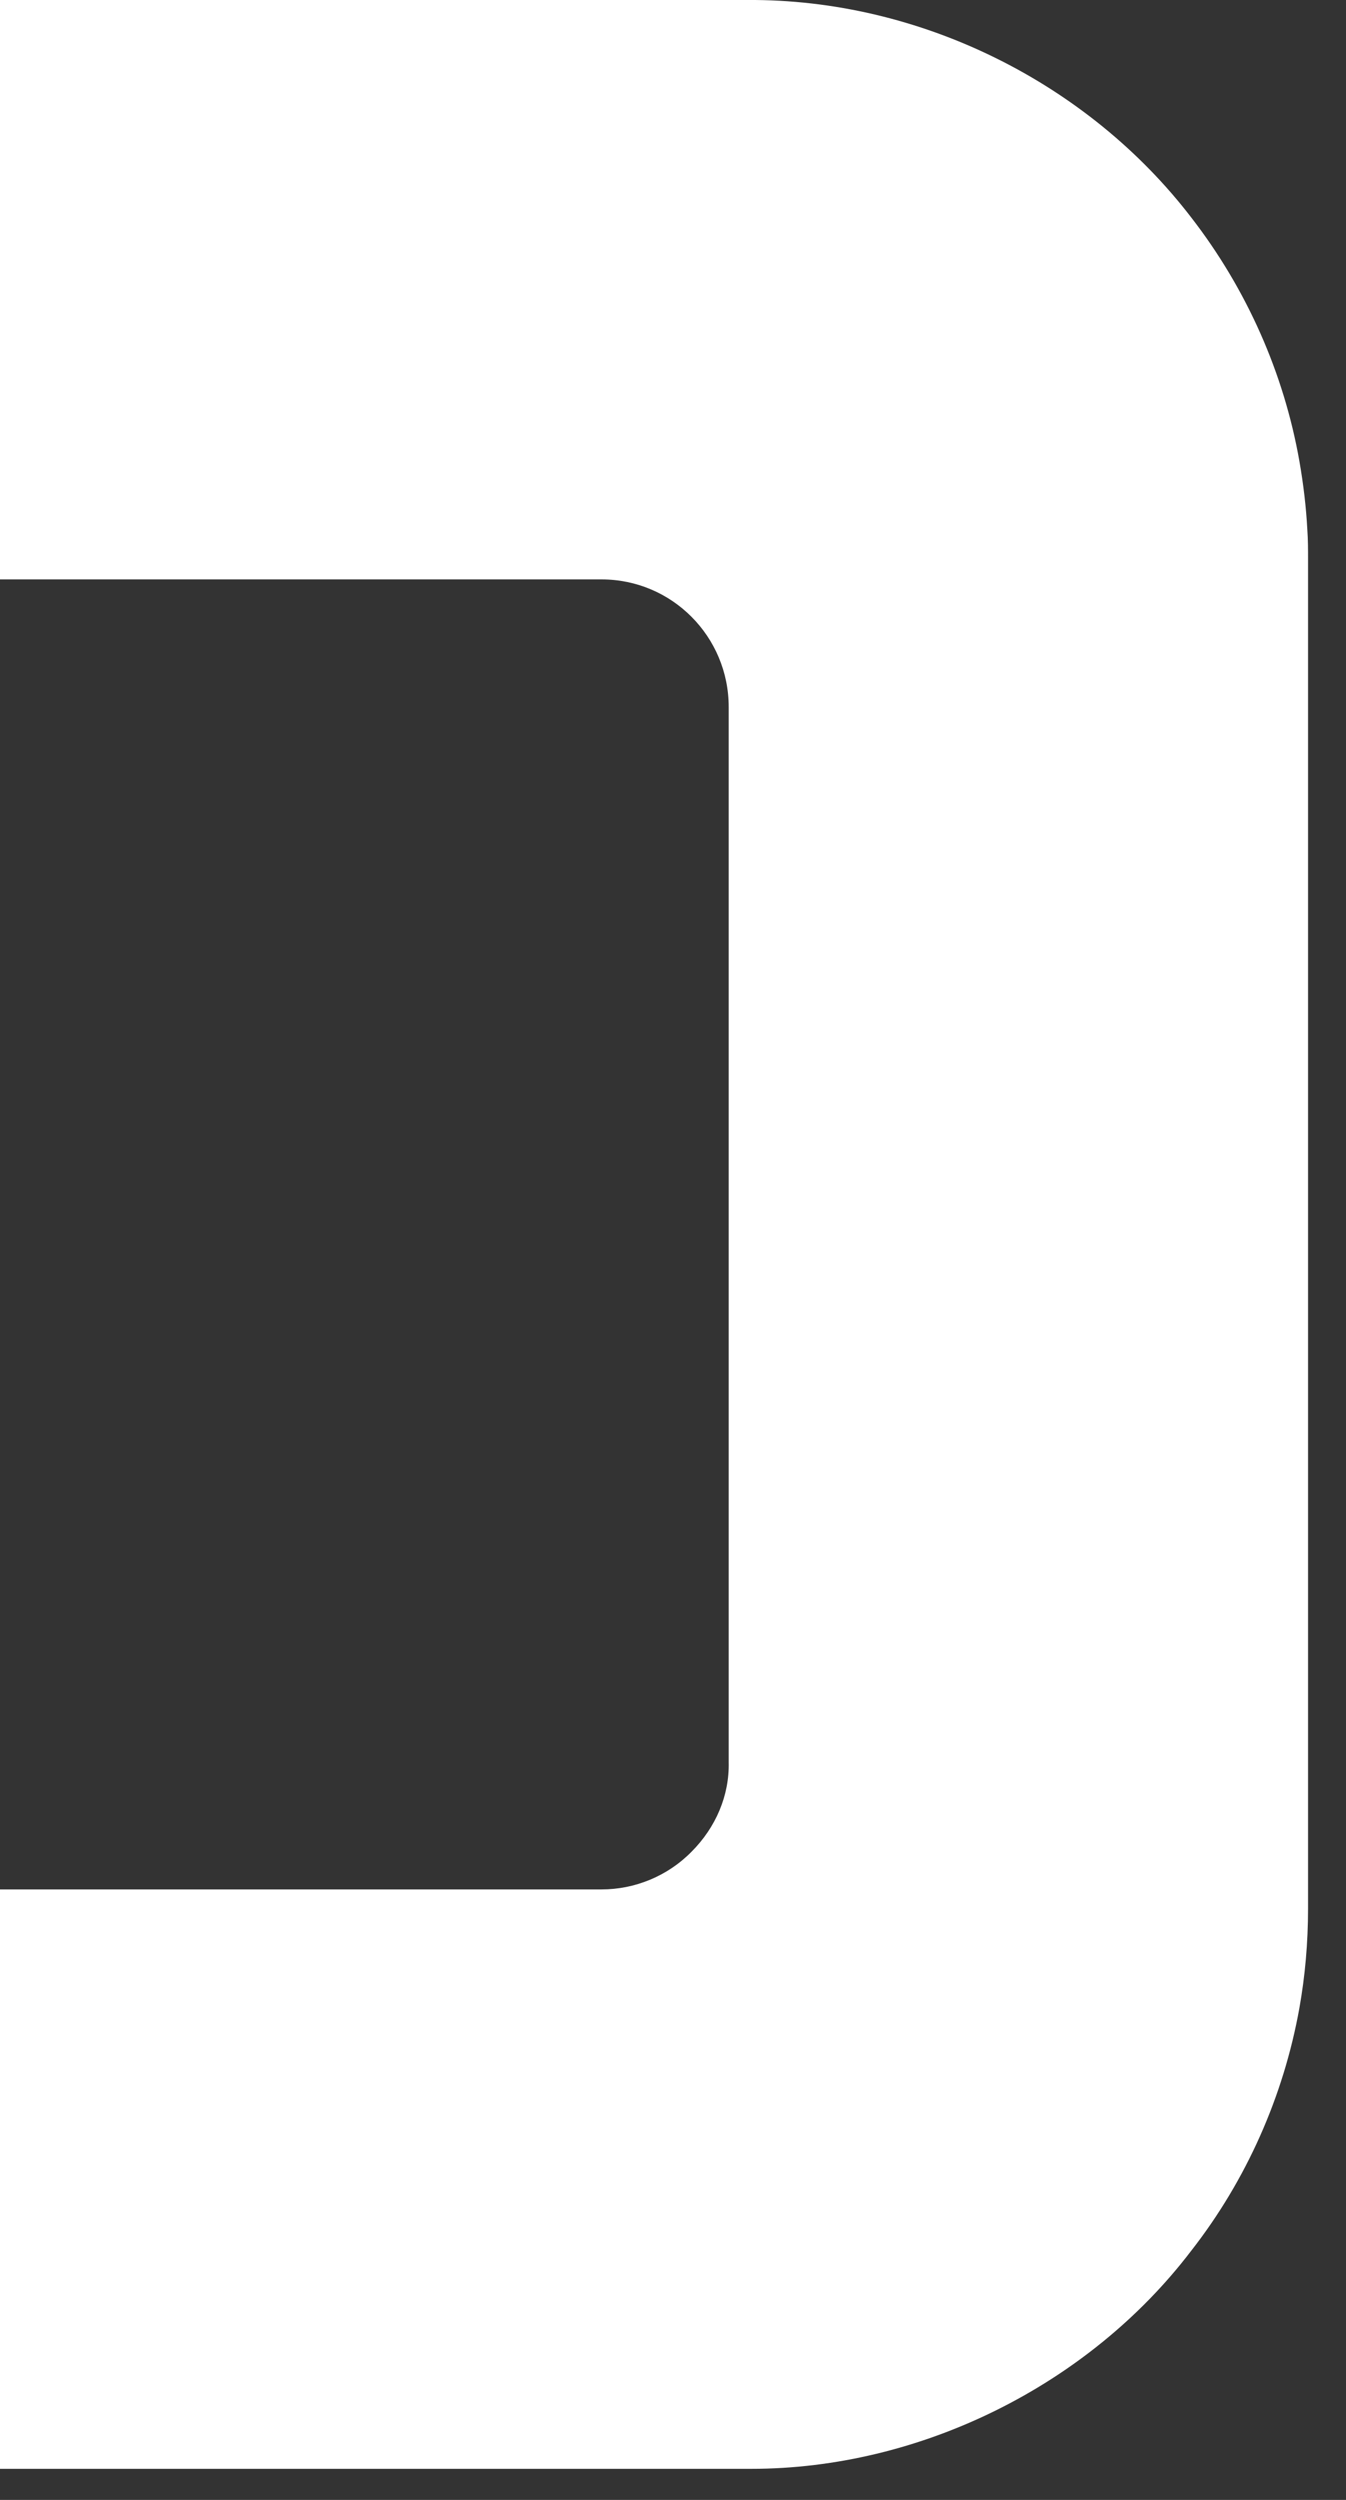 <?xml version="1.0" encoding="utf-8"?>
<svg xmlns="http://www.w3.org/2000/svg" fill="none" height="100%" overflow="visible" preserveAspectRatio="none" style="display: block;" viewBox="0 0 21 39" width="100%">
<rect x="0" y="0" width="21" height="39" fill="#333333" stroke="none"/>
<path d="M20.396 8.252C20.378 7.918 20.337 7.56 20.273 7.196C20.032 5.823 19.451 4.514 18.594 3.404C16.974 1.286 14.345 -0.017 11.662 0H0V9.039H9.385C10.483 9.039 11.369 9.931 11.369 11.029V27.492C11.381 28.009 11.169 28.508 10.788 28.889C10.412 29.271 9.902 29.476 9.385 29.476H0V38.515H11.721C14.351 38.515 16.98 37.218 18.582 35.117C19.445 34.013 20.026 32.704 20.273 31.325C20.361 30.832 20.408 30.309 20.408 29.77V8.746C20.408 8.581 20.408 8.417 20.396 8.252Z" fill="white" id="Vector"/>
</svg>